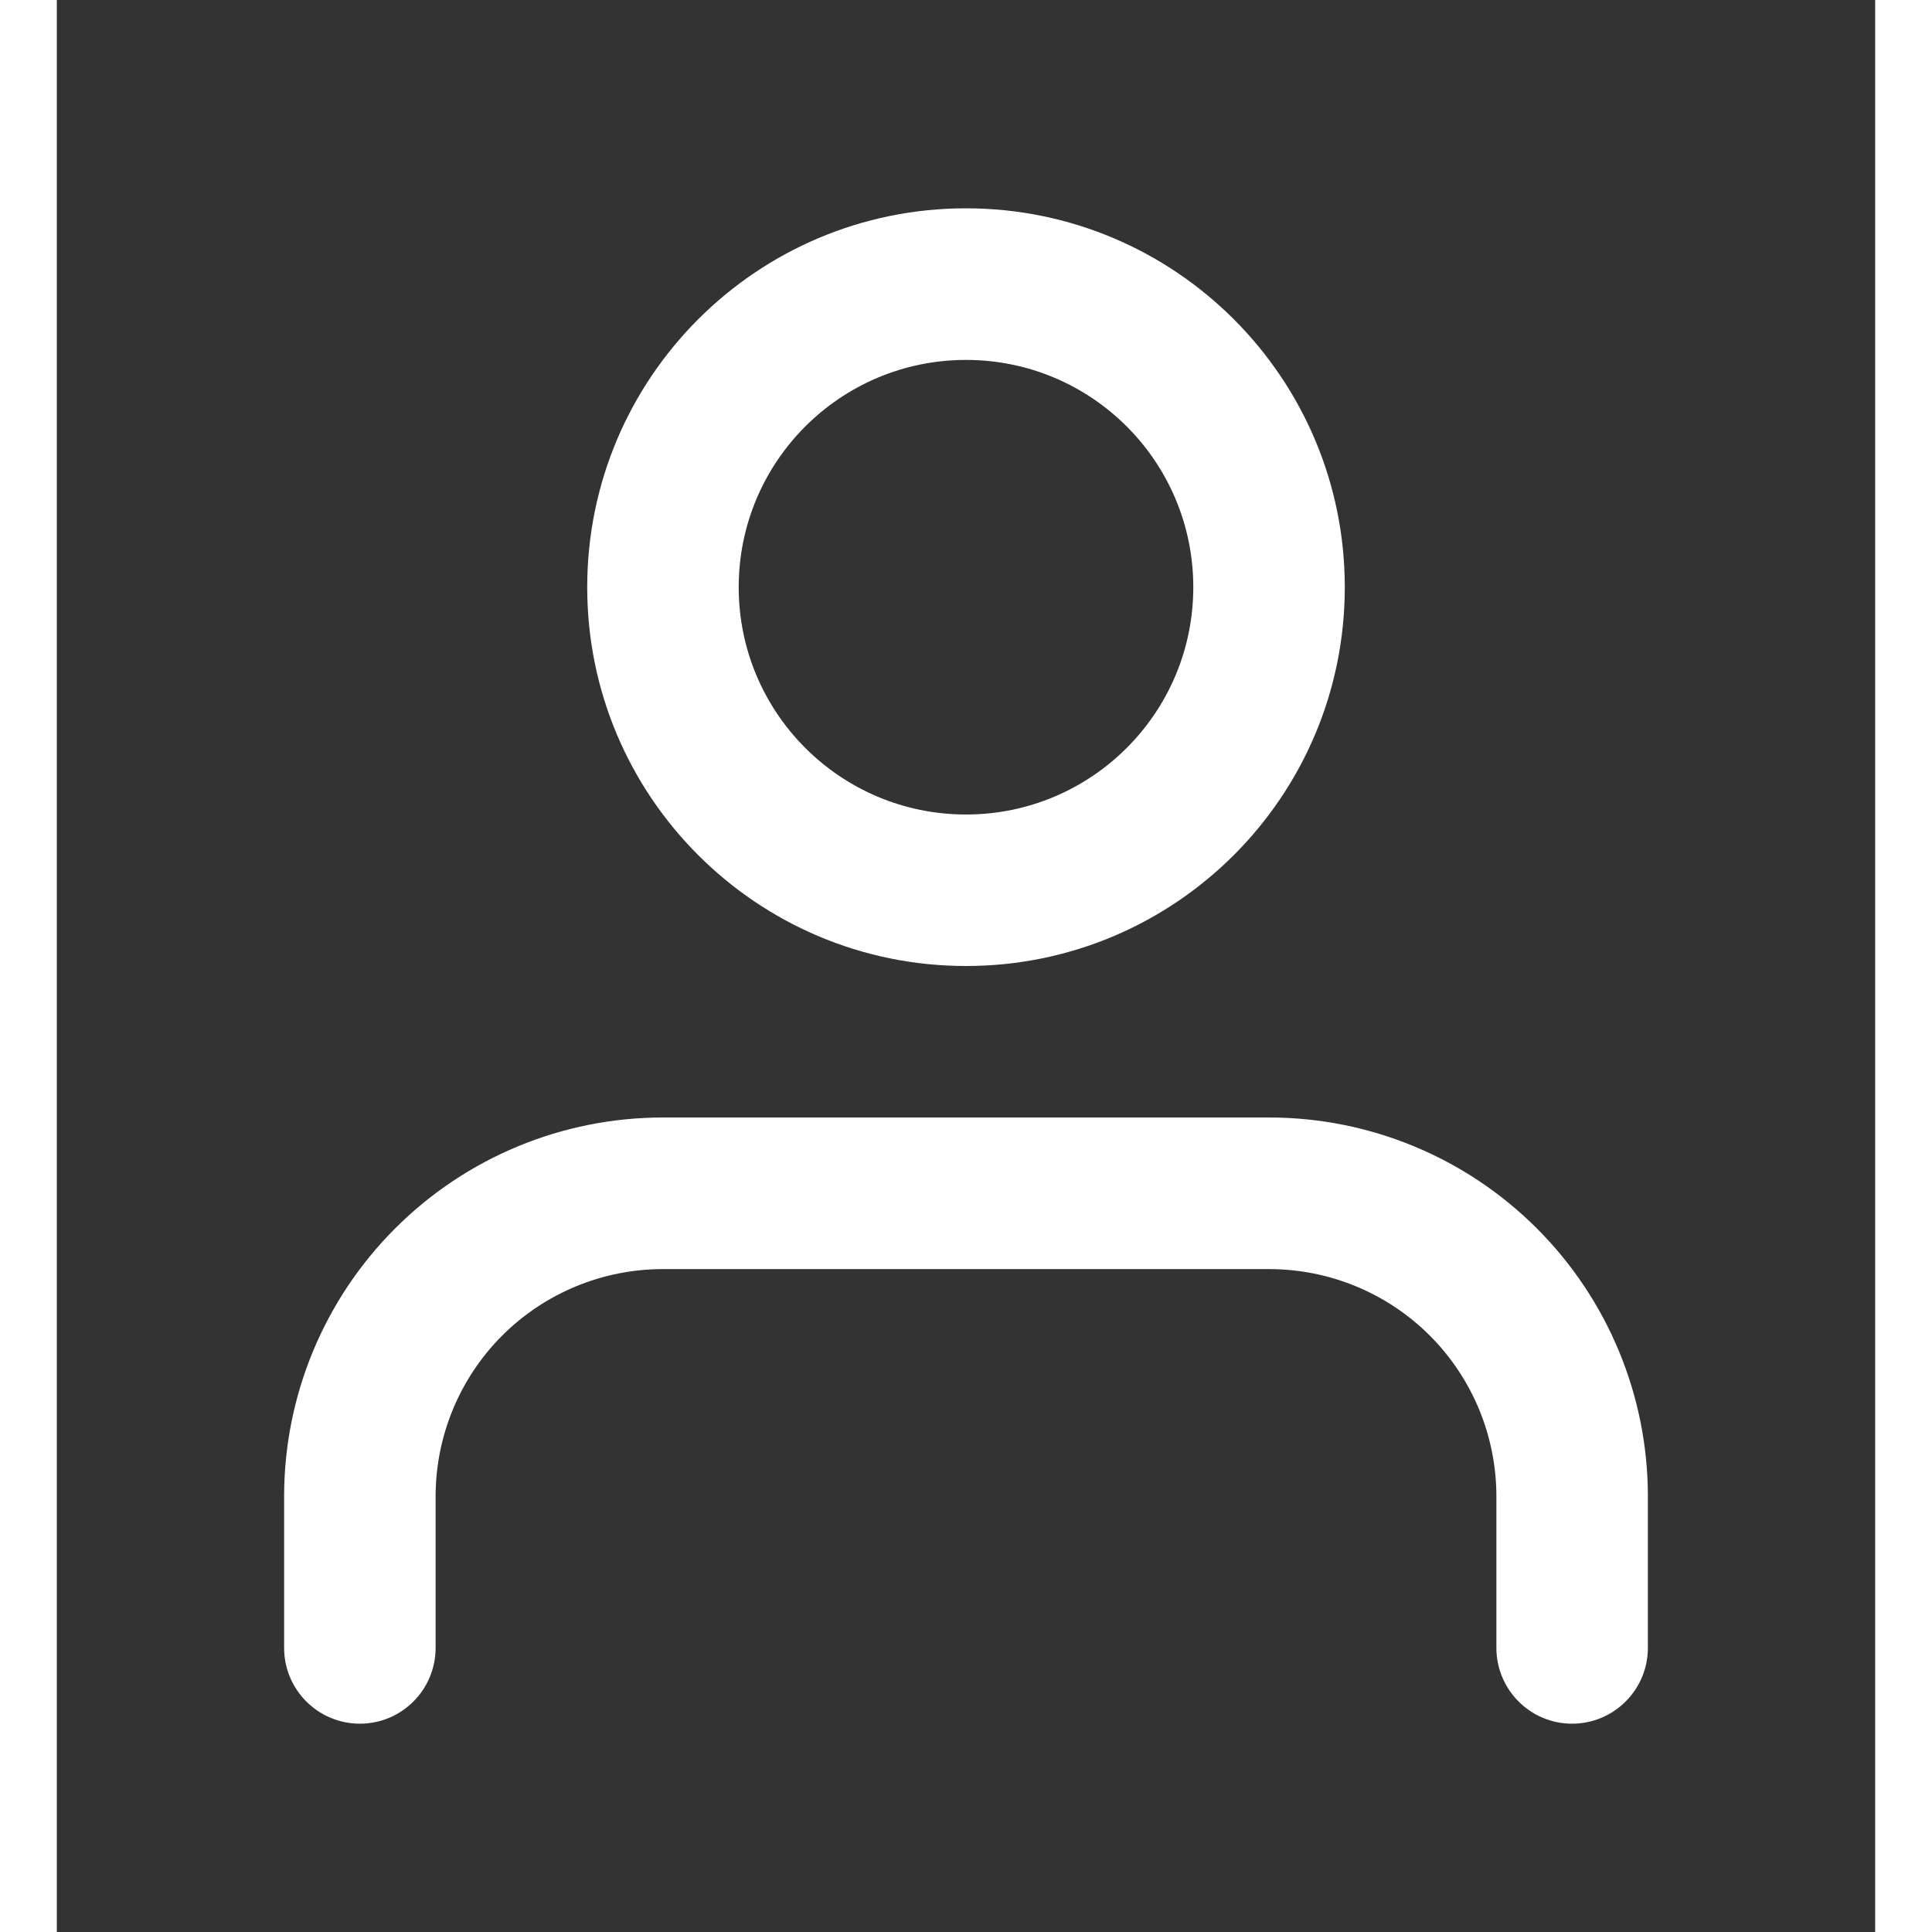 <svg width="20" height="20" viewBox="0 0 16 17" fill="none" xmlns="http://www.w3.org/2000/svg">
    <rect x="0" y="0" width="16" height="17" fill="#333333" stroke="none"/>
    <path fill-rule="evenodd" clip-rule="evenodd" d="M8 1.833C6.159 1.833 4.667 3.326 4.667 5.167C4.667 7.008 6.159 8.5 8 8.5C9.841 8.5 11.333 7.008 11.333 5.167C11.333 3.326 9.841 1.833 8 1.833ZM6 5.167C6 4.062 6.895 3.167 8 3.167C9.105 3.167 10 4.062 10 5.167C10 6.271 9.105 7.167 8 7.167C6.895 7.167 6 6.271 6 5.167Z" fill="white"/>
    <path d="M5.333 9.833C4.449 9.833 3.601 10.184 2.976 10.81C2.351 11.435 2 12.283 2 13.167V14.5C2 14.868 2.298 15.167 2.667 15.167C3.035 15.167 3.333 14.868 3.333 14.5V13.167C3.333 12.636 3.544 12.127 3.919 11.752C4.294 11.377 4.803 11.167 5.333 11.167H10.667C11.197 11.167 11.706 11.377 12.081 11.752C12.456 12.127 12.667 12.636 12.667 13.167V14.5C12.667 14.868 12.965 15.167 13.333 15.167C13.701 15.167 14 14.868 14 14.5V13.167C14 12.283 13.649 11.435 13.024 10.81C12.399 10.184 11.551 9.833 10.667 9.833H5.333Z" fill="white"/>
</svg>
